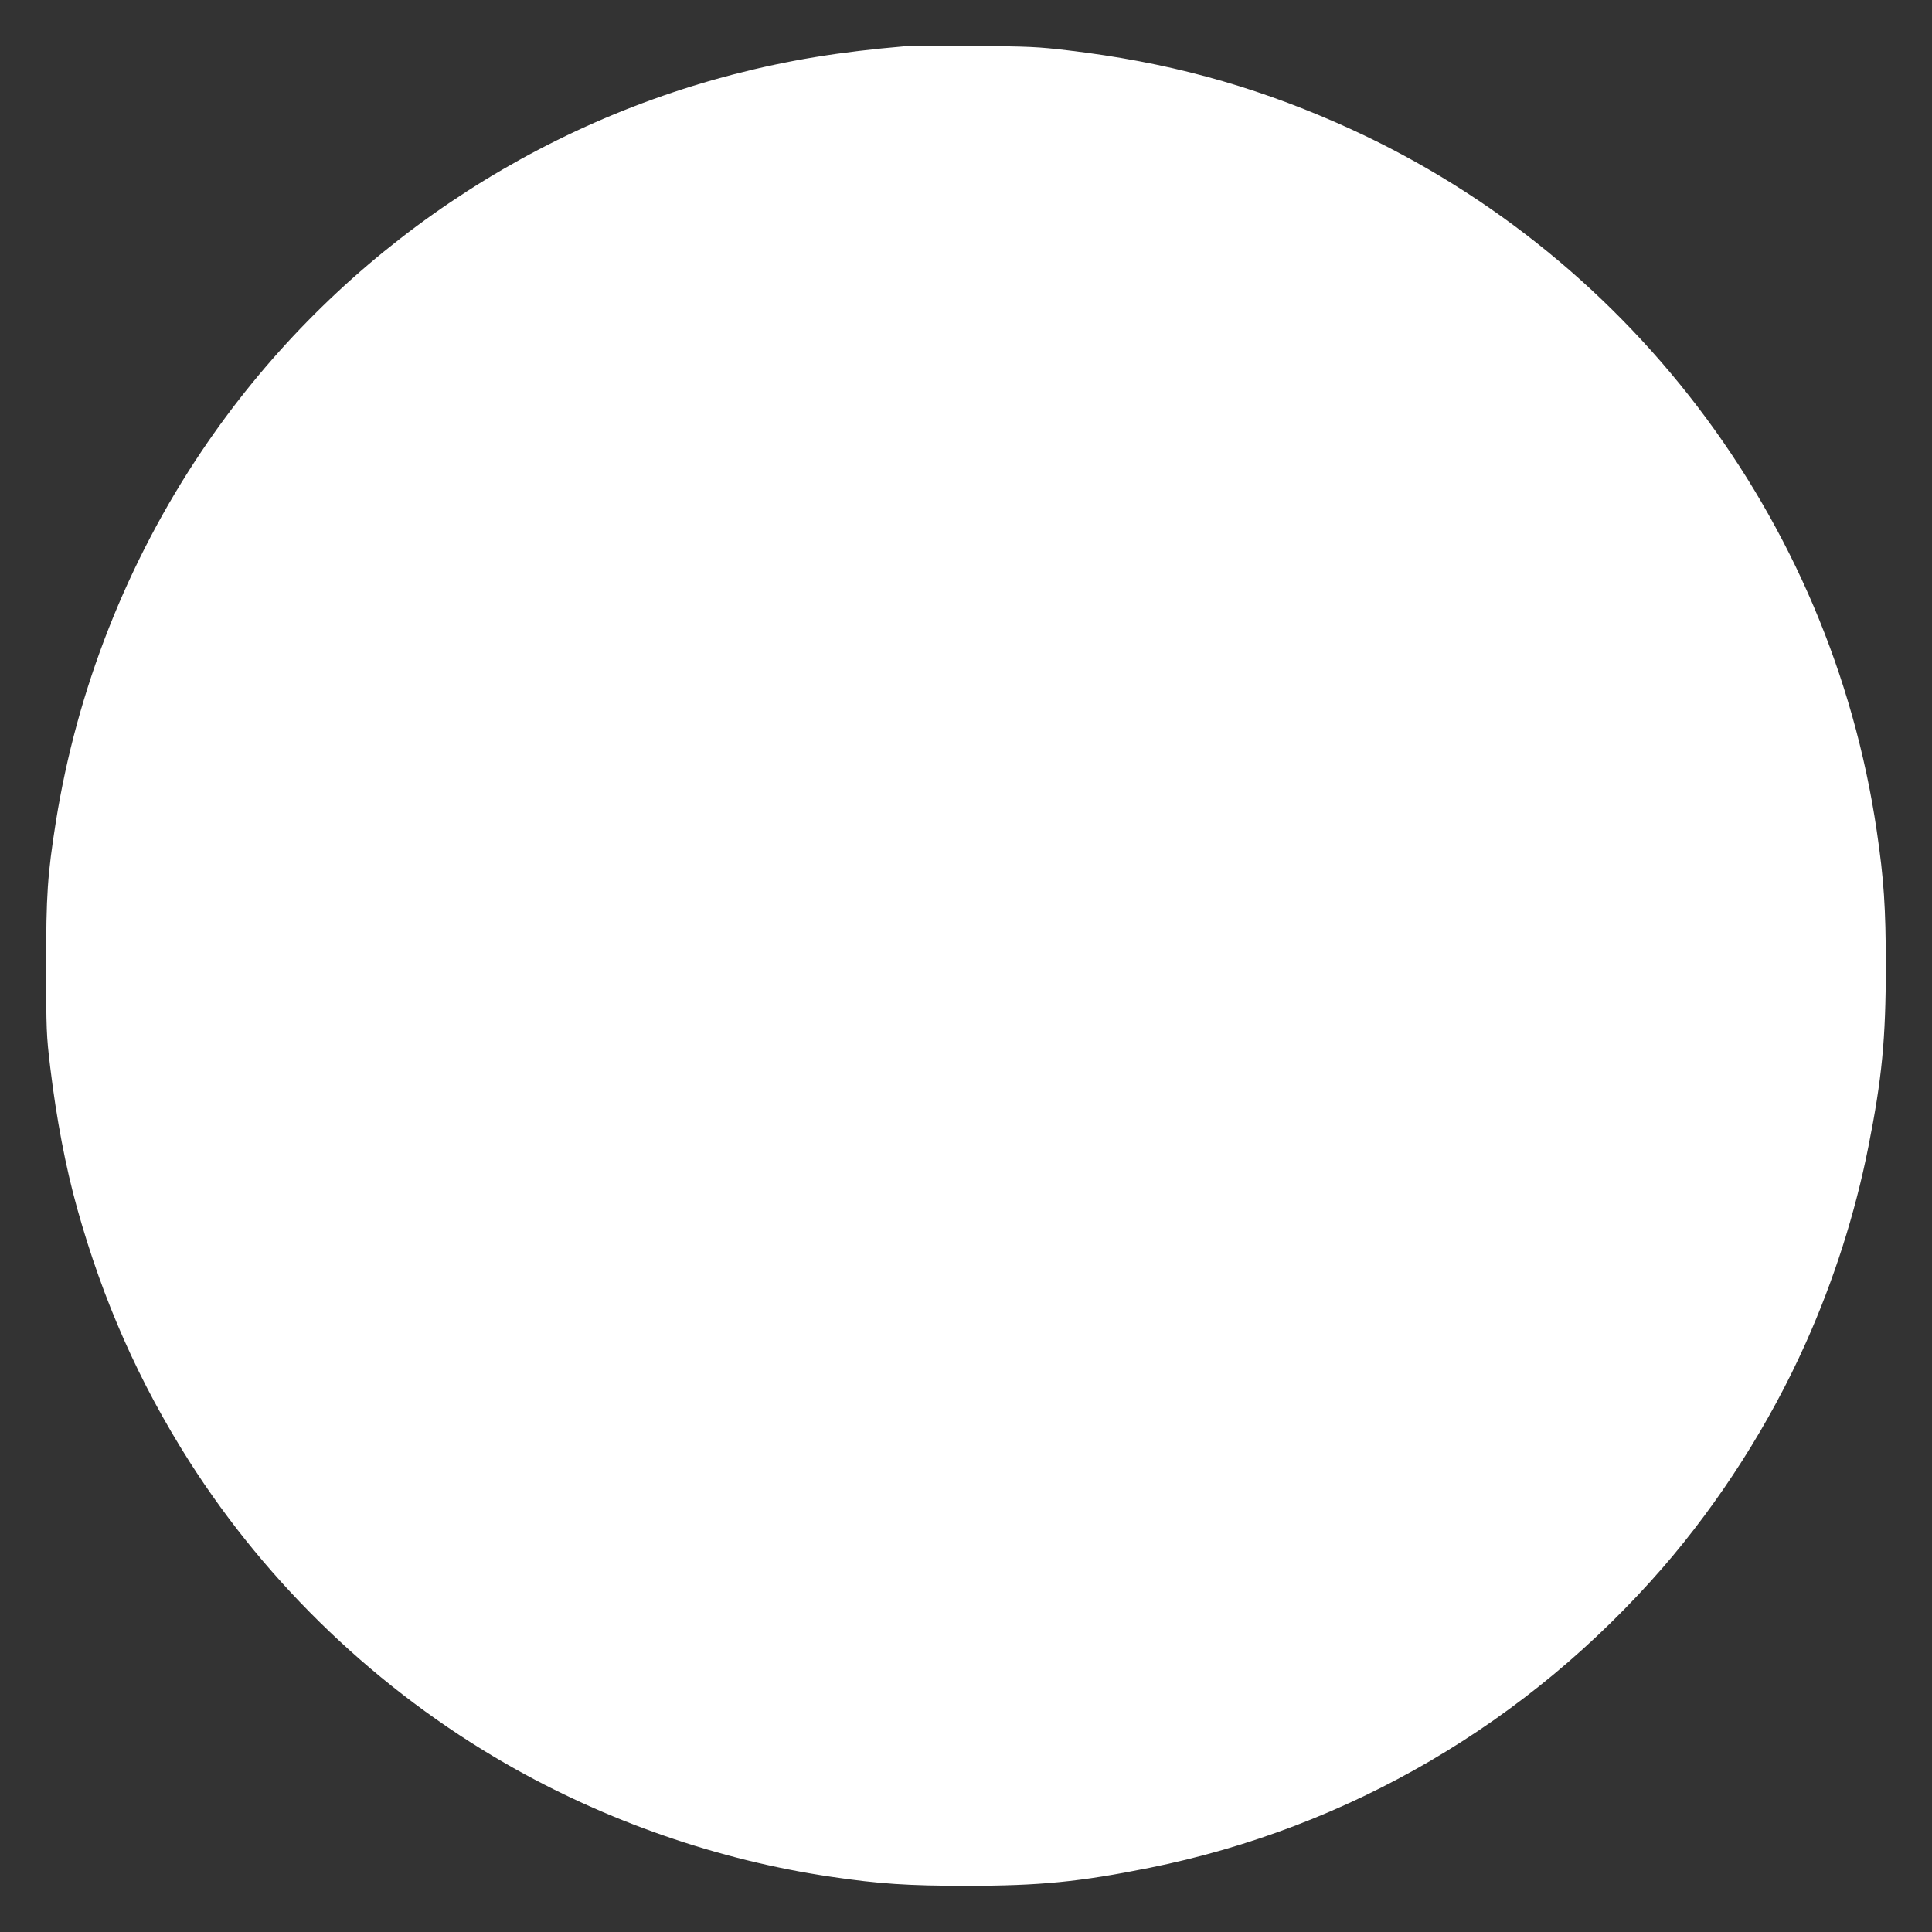 <?xml version="1.0" standalone="no"?>
<!DOCTYPE svg PUBLIC "-//W3C//DTD SVG 20010904//EN"
 "http://www.w3.org/TR/2001/REC-SVG-20010904/DTD/svg10.dtd">
<svg version="1.0" xmlns="http://www.w3.org/2000/svg"
 width="1280pt" height="1280pt" viewBox="0 0 1280 1280"
 preserveAspectRatio="xMidYMid meet">
<rect x="0" y="0" width="1280" height="1280" fill="#333333" stroke="none"/>
<g transform="translate(0,1280) scale(0.1,-0.1)"
fill="#ffffff" stroke="none">
<path d="M6000 12494 c-445 -38 -778 -93 -1145 -188 -1431 -372 -2690 -1263
-3517 -2492 -496 -737 -828 -1580 -968 -2459 -55 -349 -65 -485 -64 -955 0
-422 1 -457 27 -673 41 -339 101 -656 178 -932 171 -613 410 -1152 742 -1675
524 -823 1254 -1520 2102 -2007 658 -378 1403 -637 2150 -747 318 -47 512 -60
895 -60 491 0 752 26 1215 119 1321 266 2507 960 3402 1990 377 435 710 957
947 1488 186 416 327 857 415 1302 89 447 115 712 115 1195 0 383 -13 577 -60
895 -305 2072 -1665 3855 -3579 4692 -574 252 -1134 403 -1777 479 -201 24
-262 27 -628 29 -223 1 -425 1 -450 -1z"/>
</g>
</svg>
